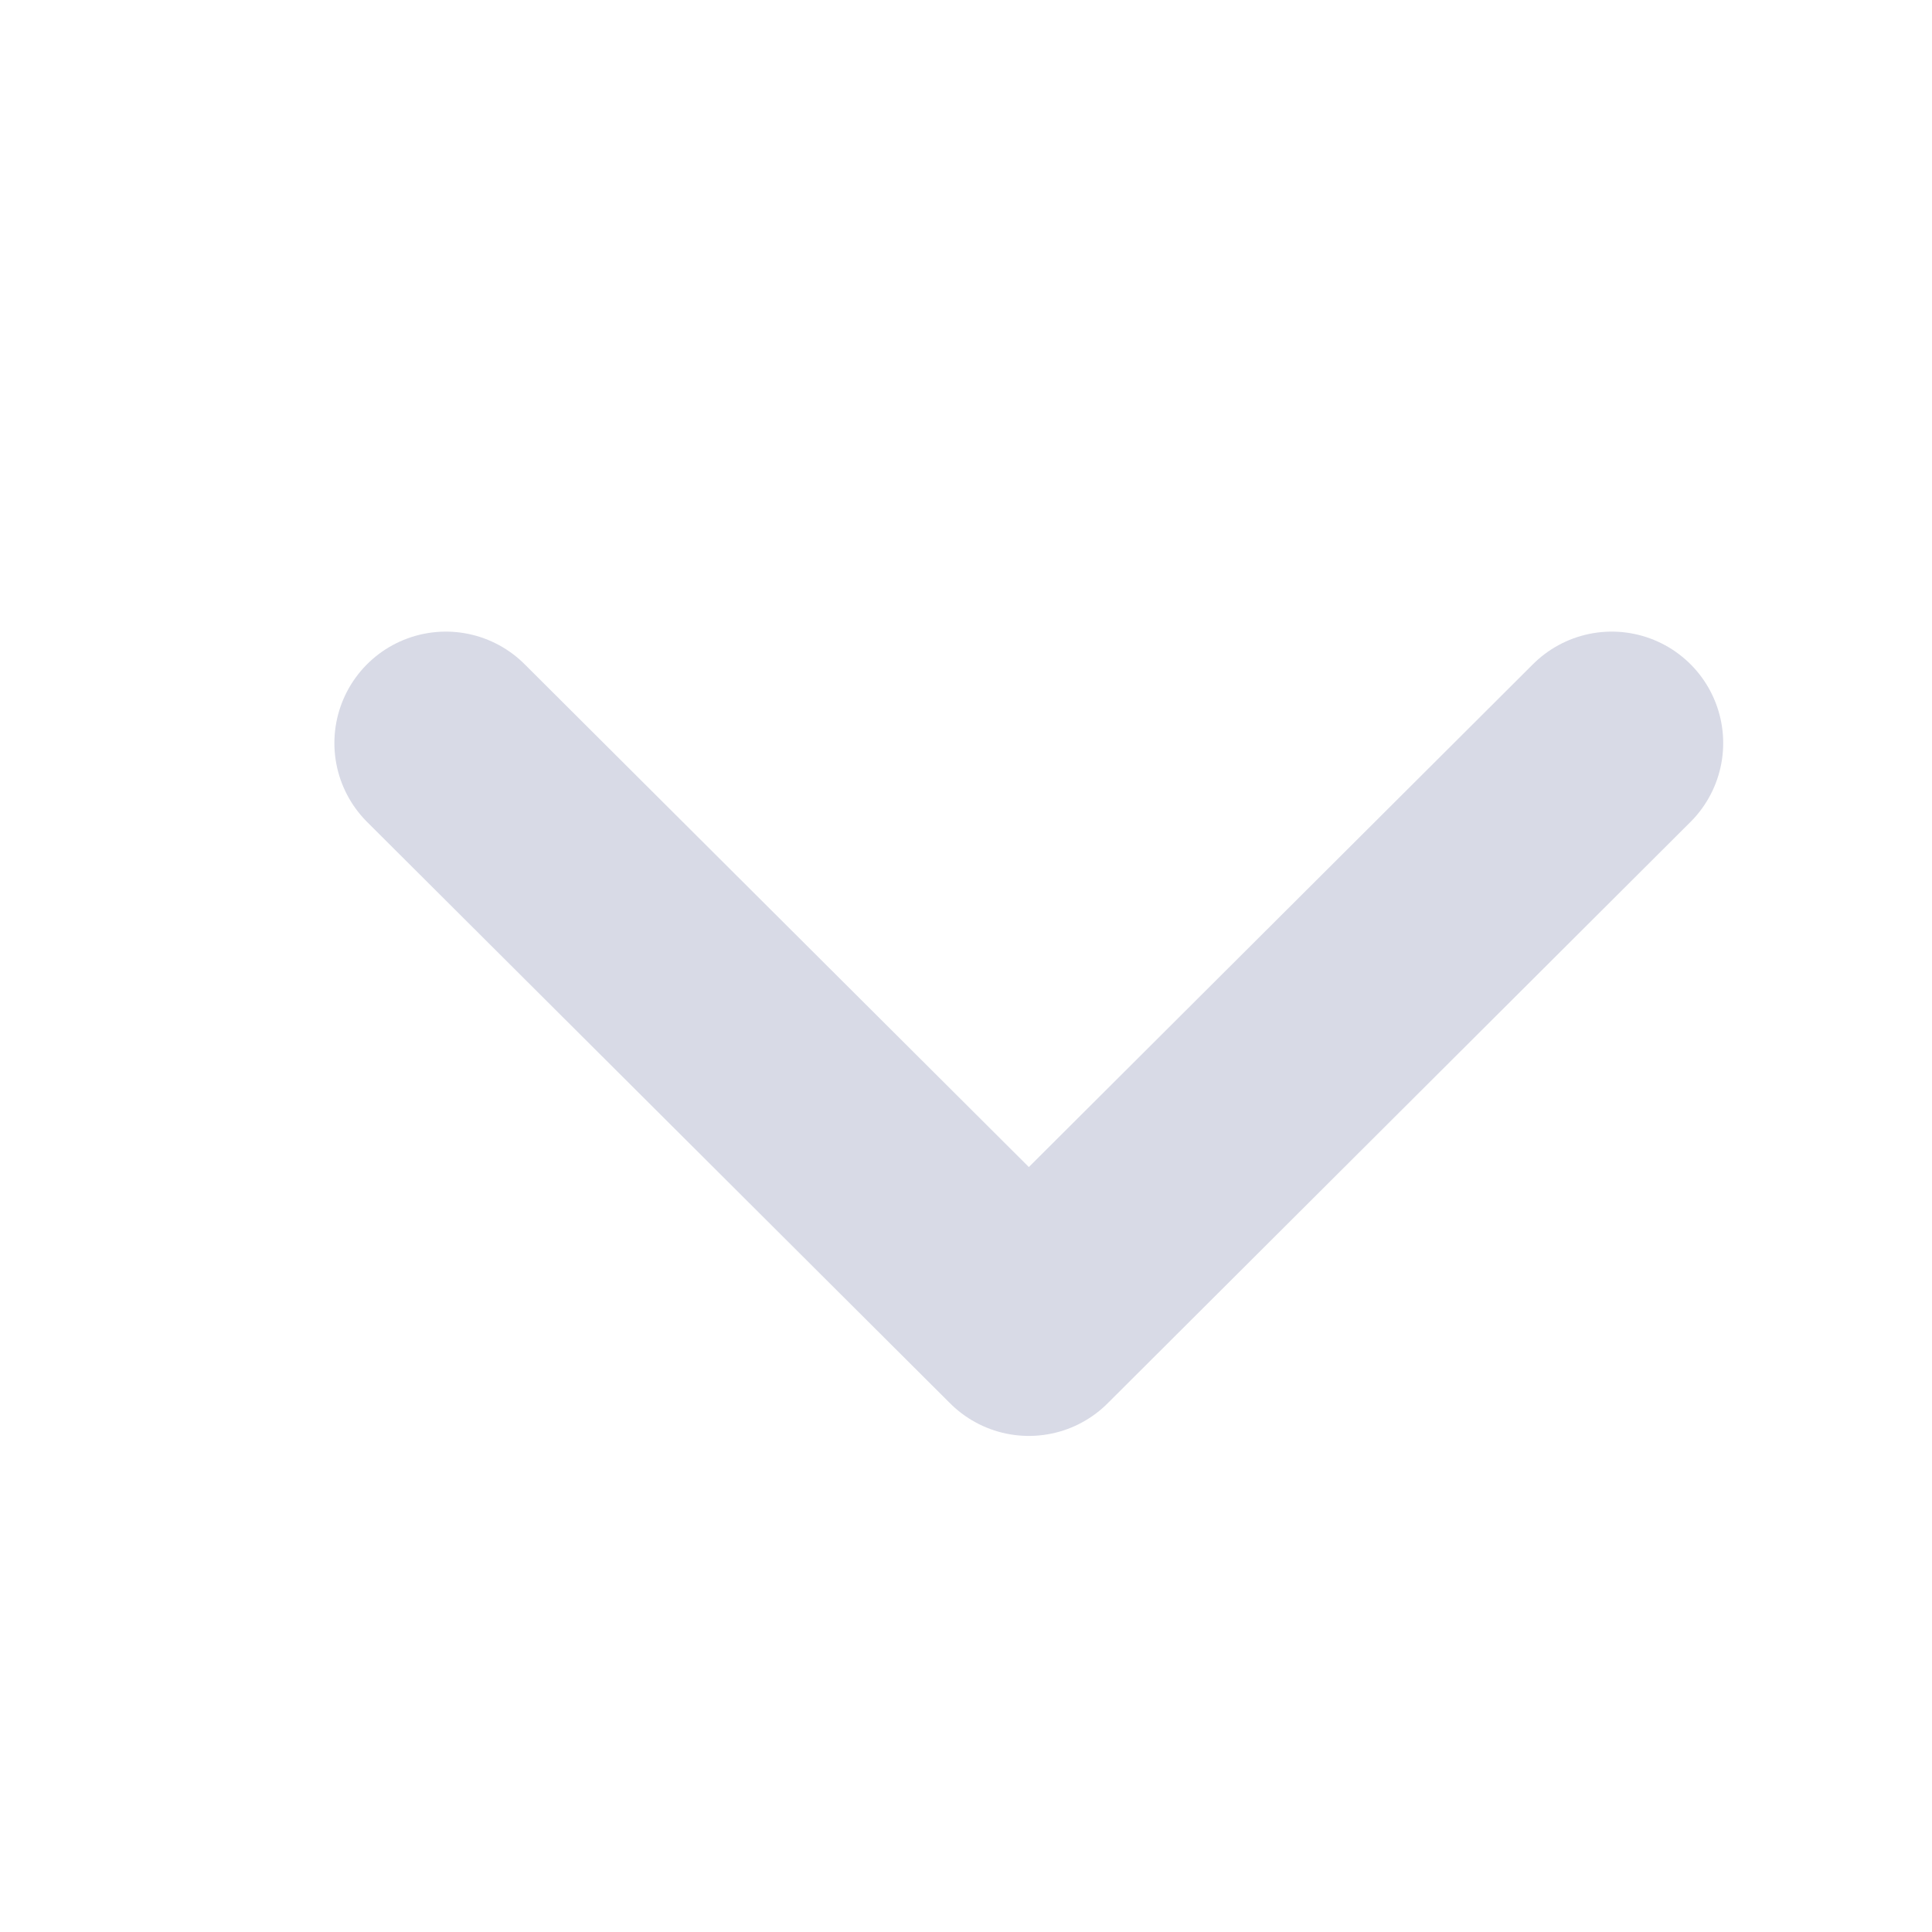 <svg width="13" height="13" viewBox="0 0 13 13" fill="none" xmlns="http://www.w3.org/2000/svg">
<path d="M3 5L6.923 8.912L10.845 5" stroke="#D8DAE6" stroke-width="1.5" stroke-linecap="round" stroke-linejoin="round"/>
</svg>